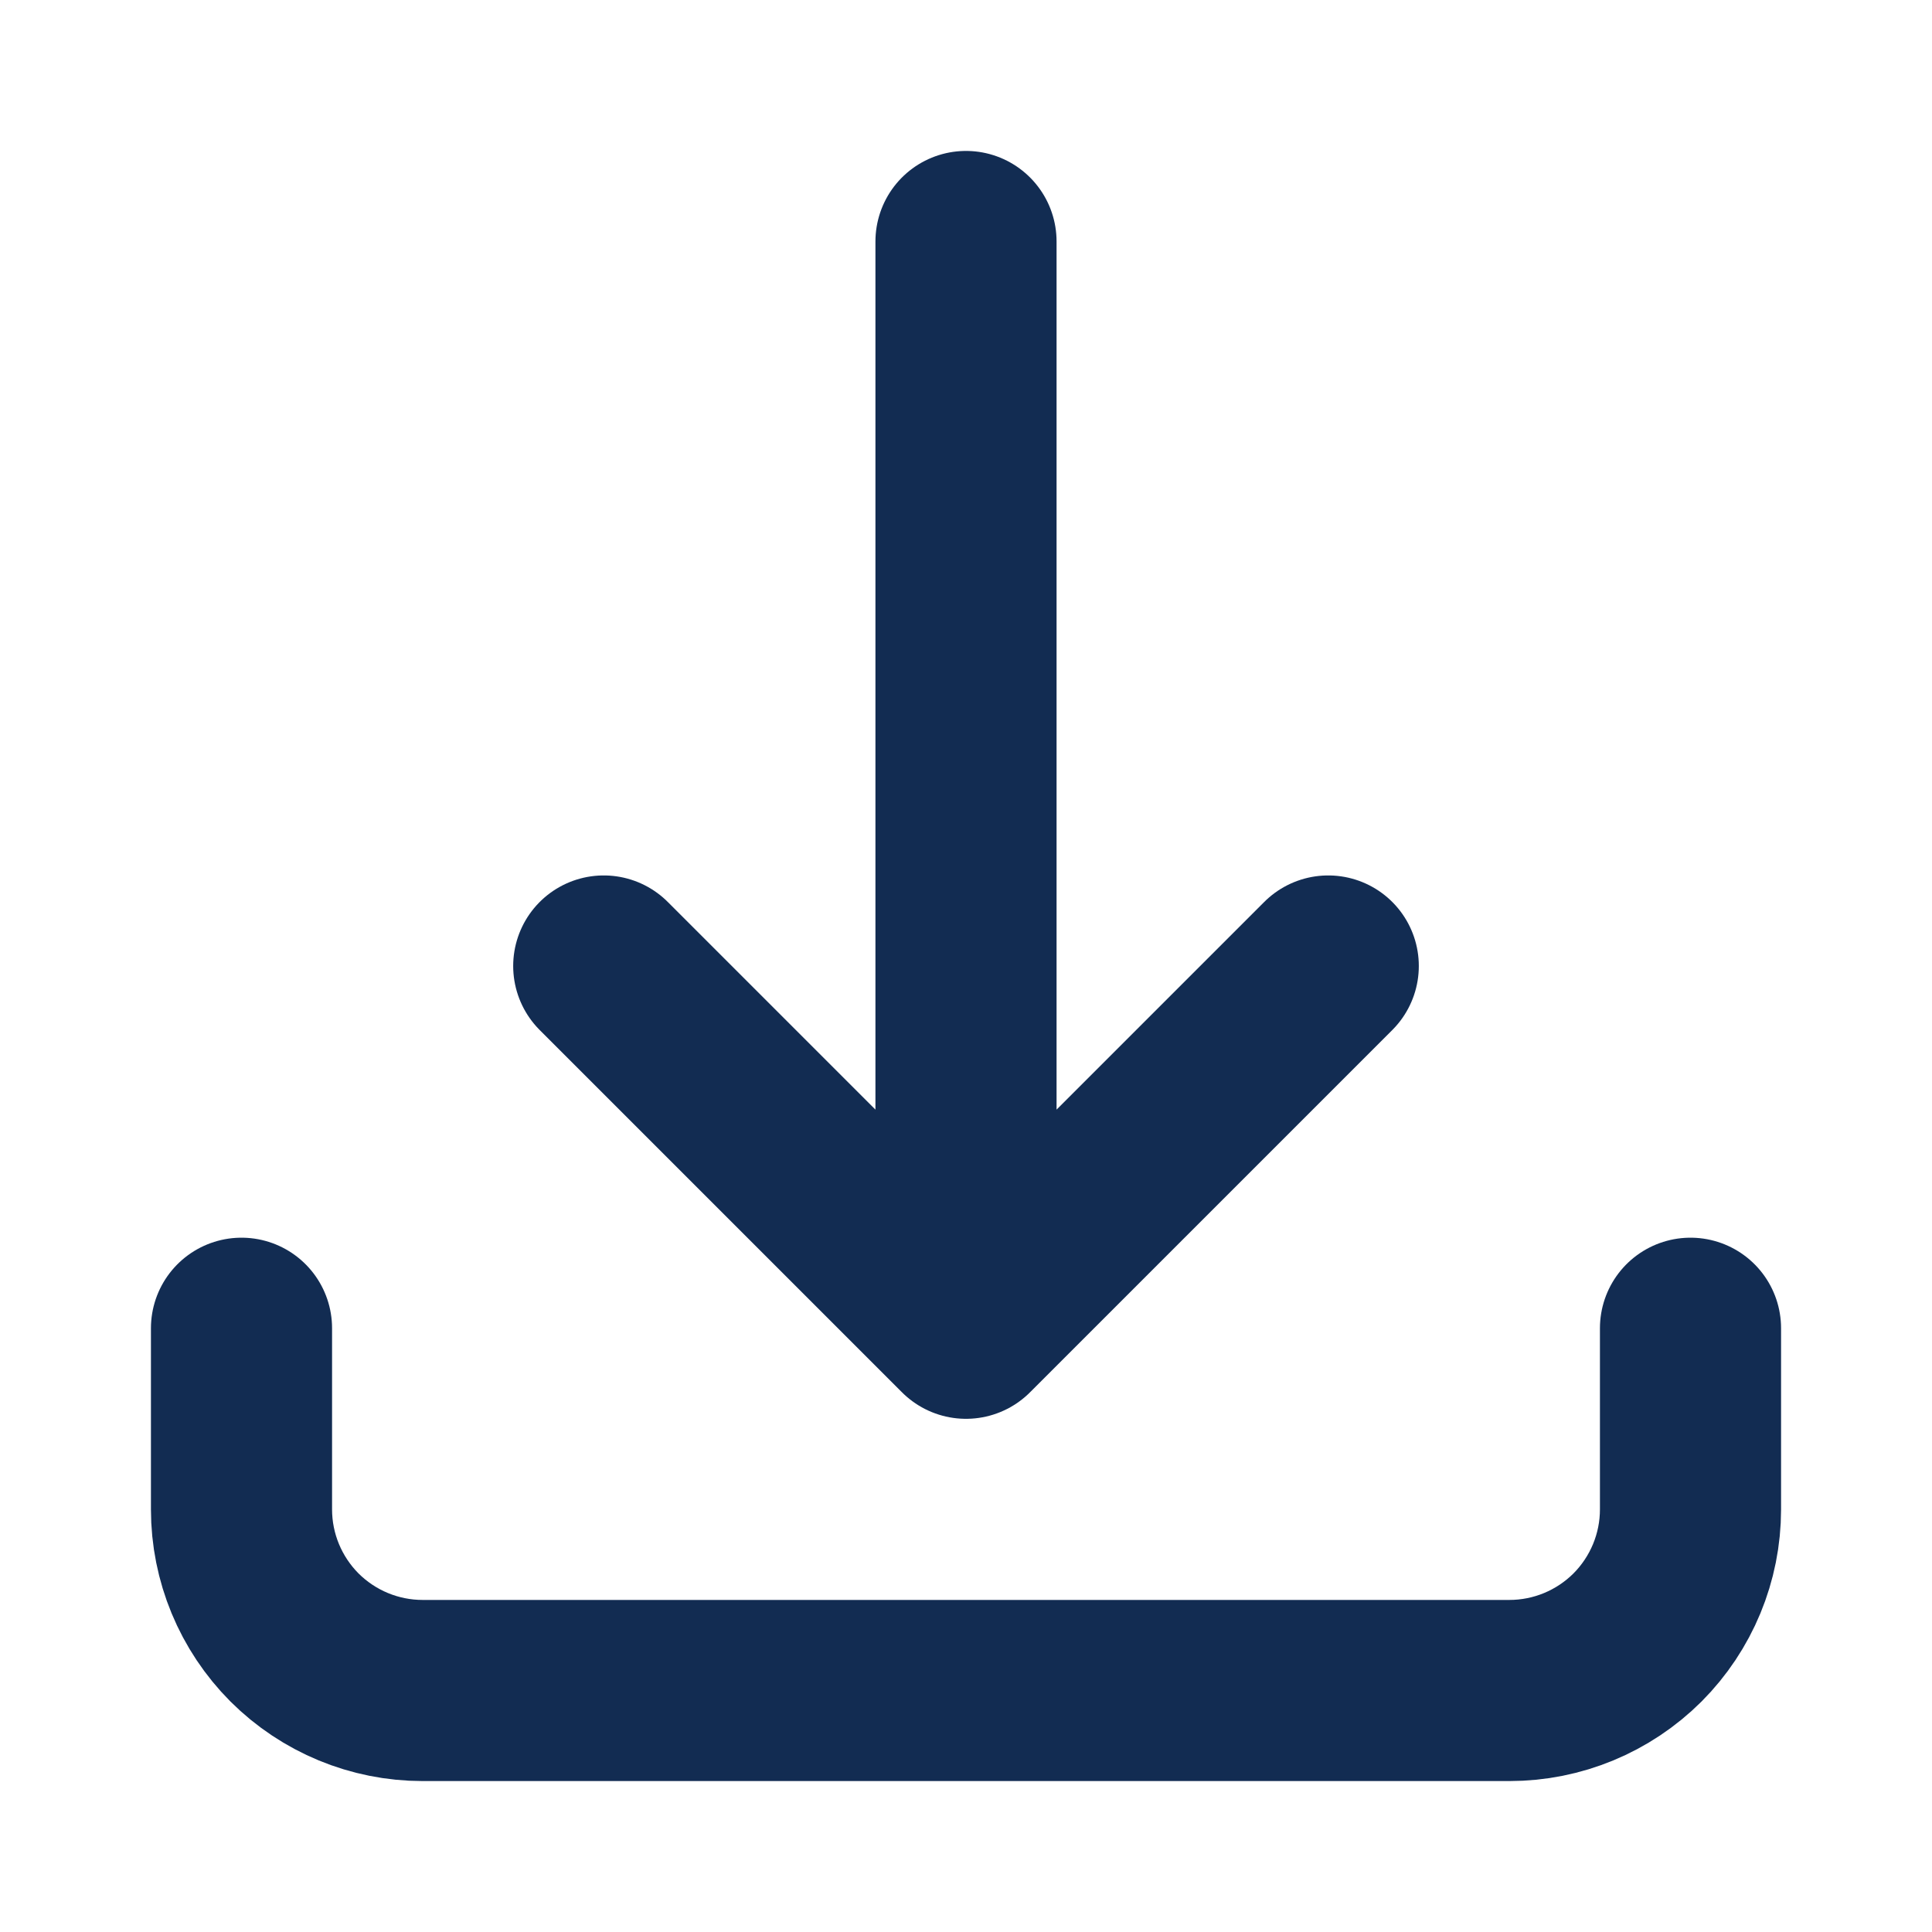 <svg xmlns="http://www.w3.org/2000/svg" width="16" height="16" viewBox="0 0 16 16" fill="none"><script xmlns=""/>
<path d="M2 11V12.5C2 12.898 2.158 13.279 2.439 13.561C2.721 13.842 3.102 14 3.5 14H12.5C12.898 14 13.279 13.842 13.561 13.561C13.842 13.279 14 12.898 14 12.5V11M11 8L8 11M8 11L5 8M8 11V2" stroke="#122C52" stroke-width="1.5" stroke-linecap="round" stroke-linejoin="round"/>
<script xmlns=""/></svg>